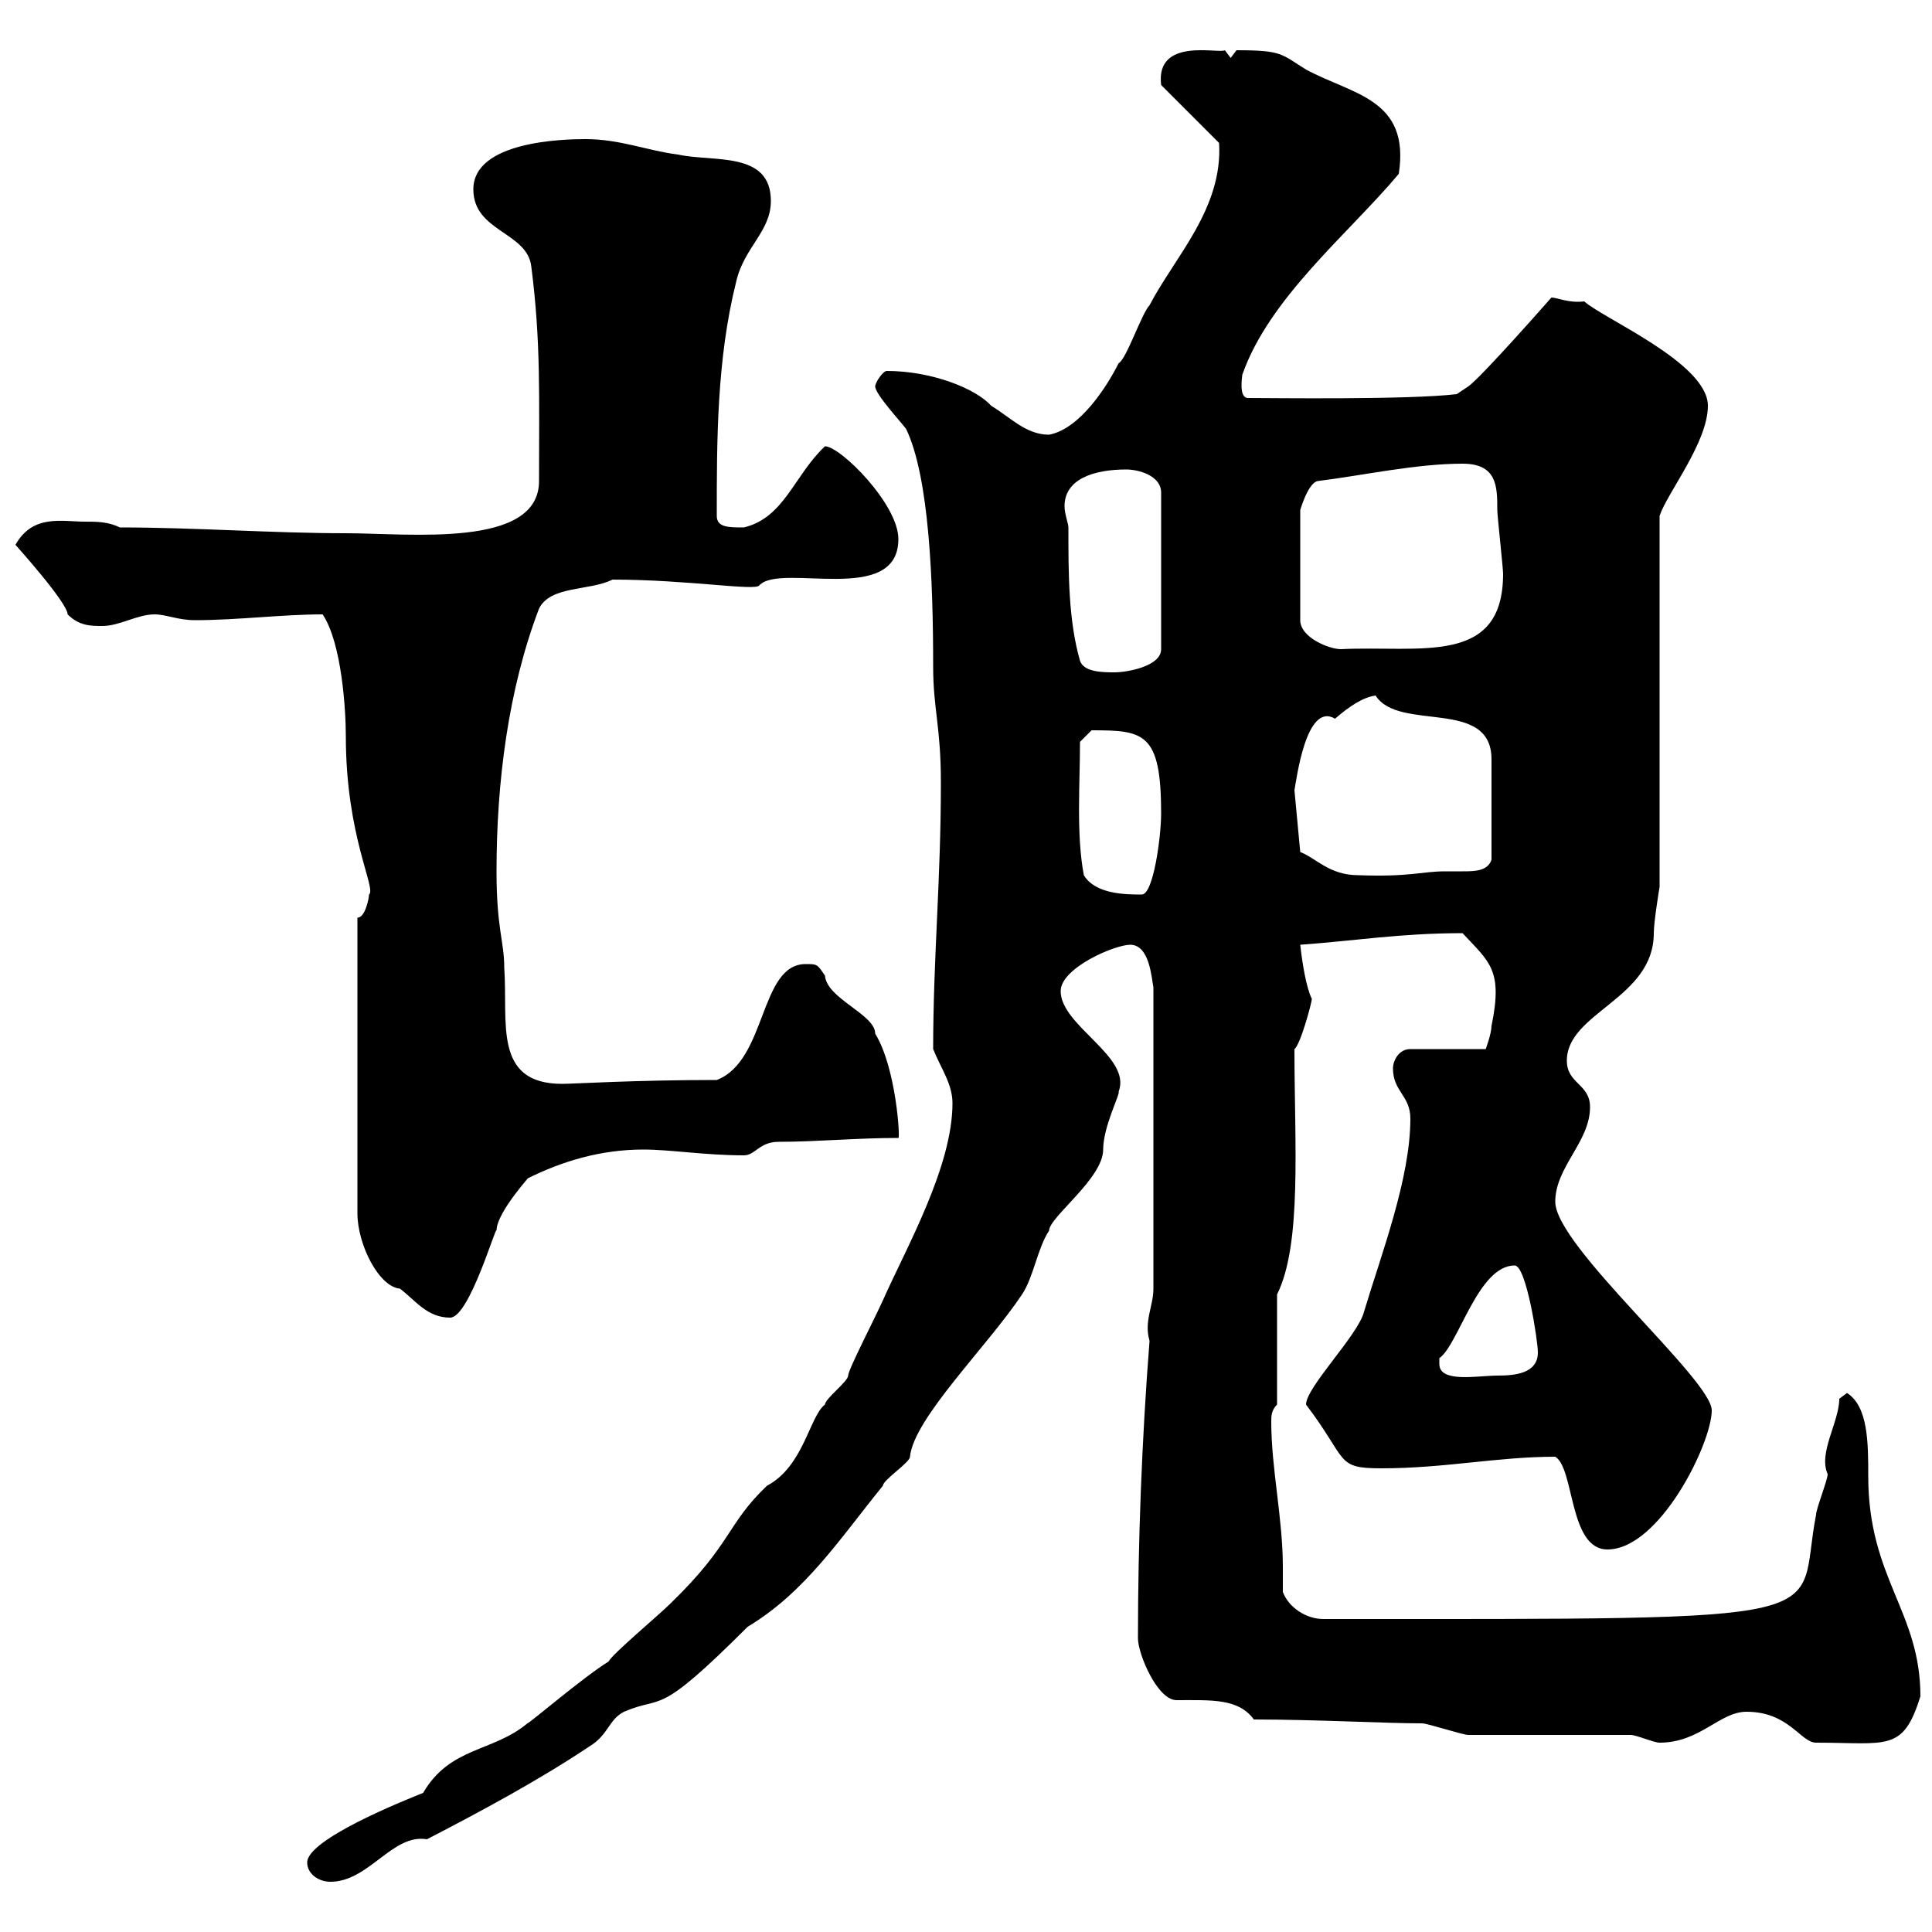 <svg xmlns="http://www.w3.org/2000/svg" xmlns:xlink="http://www.w3.org/1999/xlink" width="300" height="300"><path d="M47.70 289.20C47.70 291 49.50 292.20 51.30 292.20C57.30 292.20 60.90 284.70 66.30 285.60C74.40 281.40 83.40 276.60 91.50 271.20C94.50 269.40 94.50 267 96.90 265.80C103.20 263.10 101.70 267 116.10 252.60C125.10 247.20 130.50 238.80 137.10 230.70C137.10 229.80 141.30 227.10 141.30 226.20C141.90 220.20 153.30 209.10 158.70 201C160.50 198.30 161.10 193.80 162.90 191.10C162.90 189 171.30 183 171.30 178.50C171.30 174.90 174 169.80 173.70 169.50C175.80 164.10 164.70 159.30 164.70 153.90C164.70 150.30 173.10 146.70 175.50 146.70C178.50 146.70 178.80 151.80 179.10 153.30L179.10 200.10C179.10 202.80 177.60 205.20 178.50 208.20C177.30 223.50 176.70 239.40 176.70 254.40C176.70 256.80 179.70 264 182.70 264C188.10 264 192.30 263.70 194.70 267C204.30 267 215.10 267.60 220.80 267.60C221.70 267.60 227.10 269.40 228 269.40L253.20 269.40C254.10 269.40 256.80 270.60 257.70 270.60C264 270.60 267 265.80 271.20 265.80C277.80 265.80 279.60 270.60 282 270.60C293.10 270.60 295.50 272.10 298.20 263.40C298.20 250.20 290.10 245.10 290.10 229.20C290.10 224.10 290.10 218.40 286.80 216.30C286.80 216.30 285.60 217.20 285.60 217.20C285.60 220.80 282.30 225.60 283.80 228.90C283.80 229.80 282 234.30 282 235.20C278.70 252 288.60 251.40 205.50 251.40C202.80 251.40 200.10 249.60 199.20 247.20C199.20 245.70 199.20 244.80 199.20 243.30C199.20 235.80 197.40 228 197.40 220.80C197.40 219.90 197.40 219 198.30 218.10L198.30 201C202.20 193.20 201 177.60 201 162.90C201.90 162.30 203.70 155.70 203.70 155.10C202.80 153.30 202.20 149.40 201.90 146.70C210.30 146.10 217.50 144.90 227.10 144.90C231.30 149.40 233.40 150.60 231.60 159.30C231.60 160.50 230.70 162.90 230.70 162.90L219 162.90C217.20 162.90 216.30 164.70 216.30 165.90C216.30 169.50 219 170.10 219 173.70C219 183 214.50 194.70 211.80 203.70C210.90 207.30 202.80 215.40 202.80 218.10C209.40 226.80 207.30 228 214.50 228C224.40 228 232.50 226.20 241.50 226.20C244.50 228 243.60 240.60 249.60 240.60C257.70 240.60 265.80 224.10 265.80 219C265.80 214.20 241.50 193.50 241.50 186.60C241.50 181.20 246.90 177.30 246.90 171.90C246.90 168.30 243.30 168.30 243.30 164.70C243.30 157.20 256.80 155.10 256.80 144.90C256.80 143.10 257.70 137.70 257.70 137.70L257.70 80.10C258.90 76.50 265.20 68.70 265.20 63C265.20 56.40 249 49.50 246 46.80C243.60 47.10 241.80 46.20 240.90 46.20C240.90 46.20 230.10 58.50 228 60L226.20 61.20C218.70 62.10 197.40 61.80 193.80 61.80C192.30 61.80 192.90 58.50 192.90 58.20C197.10 46.20 209.40 36.30 217.20 27C219 15.30 210 14.70 202.80 10.80C198.90 8.40 199.20 7.80 192 7.80L191.10 9L190.20 7.80C189.30 8.40 179.40 5.70 180.30 13.20L189.30 22.20C189.90 32.40 182.40 39.90 178.50 47.40C177.30 48.60 174.90 55.80 173.70 56.40C171.90 60 167.70 66.60 162.90 67.50C159.30 67.50 156.90 64.80 153.90 63C151.50 60.30 144.60 57.60 137.70 57.60C137.10 57.60 135.90 59.40 135.90 60C135.90 61.20 139.80 65.40 140.70 66.60C144.30 74.10 144.90 90.30 144.90 103.50C144.90 110.10 146.10 112.80 146.10 121.50C146.10 136.80 144.90 148.80 144.90 162.90C146.10 165.90 147.90 168.30 147.90 171.30C147.90 181.20 140.70 193.80 137.10 201.90C135.90 204.60 131.70 212.70 131.70 213.60C131.70 214.50 128.10 217.20 128.10 218.10C125.70 219.90 124.80 227.70 119.10 230.70C112.80 236.70 113.70 239.70 104.10 249C102.30 250.80 95.10 256.80 94.50 258C90.60 260.40 82.20 267.60 81.90 267.60C76.50 272.10 69.90 271.20 65.70 278.40C62.70 279.60 47.70 285.60 47.70 289.20ZM223.50 211.80C223.50 211.80 223.50 210.90 223.50 210.90C226.50 208.80 229.50 196.50 235.20 196.50C237 196.50 238.80 208.20 238.80 210C238.80 213.30 235.20 213.60 232.50 213.60C229.50 213.60 223.50 214.80 223.50 211.80ZM55.50 142.50L55.50 188.40C55.50 193.20 58.80 199.80 62.10 200.10C64.50 201.90 66.30 204.60 69.90 204.60C72.90 204.60 77.10 189.90 77.10 191.10C77.10 188.10 83.10 181.80 81.90 183C87.30 180.30 93.30 178.50 99.90 178.50C104.10 178.50 109.50 179.40 115.50 179.40C117.30 179.40 117.90 177.30 120.90 177.30C126.90 177.30 132.90 176.70 139.50 176.70C139.80 177 139.20 165.90 135.90 160.50C135.90 157.50 128.40 155.10 128.10 151.50C126.90 149.70 126.90 149.70 125.10 149.70C117.90 149.70 119.10 164.70 111.30 167.70C98.40 167.70 89.10 168.30 87.30 168.30C76.50 168.30 78.90 158.70 78.30 150.30C78.30 146.10 77.10 144.30 77.10 135.30C77.10 121.50 78.90 107.10 83.70 94.50C85.50 90.90 91.50 91.80 95.10 90C106.80 90 117.30 91.80 117.90 90.90C121.20 87.30 139.50 94.20 139.50 83.70C139.50 78.30 130.50 69.30 128.10 69.30C123.30 73.80 121.80 80.40 115.50 81.90C113.10 81.90 111.30 81.90 111.30 80.10C111.30 68.40 111.30 55.80 114.30 43.80C115.50 38.40 119.70 36 119.70 31.20C119.70 23.40 110.70 25.20 105.30 24C100.50 23.40 96.30 21.60 90.90 21.60C87.60 21.60 73.50 21.90 73.50 29.40C73.50 36 81.90 36 82.50 41.40C84 53.10 83.70 61.50 83.70 74.70C83.70 85.20 63.60 82.80 53.70 82.80C42.30 82.80 30.30 81.90 18.60 81.90C16.80 81 15 81 13.20 81C9.60 81 5.10 79.80 2.40 84.60C2.40 84.60 10.50 93.60 10.50 95.40C12.30 97.20 14.10 97.20 15.90 97.20C18.60 97.20 21.30 95.40 24 95.40C25.80 95.40 27.60 96.30 30.30 96.30C36.90 96.30 43.80 95.40 50.10 95.40C53.10 99.90 53.70 110.40 53.70 114.30C53.70 129.90 58.50 138 57.30 138.90C57.30 139.50 56.70 142.50 55.50 142.50ZM168.30 135.90C167.10 129.60 167.70 121.80 167.70 115.20L169.50 113.40C177.60 113.40 180.30 113.70 180.30 126.30C180.30 129.90 179.10 138.90 177.30 138.90C174.90 138.90 170.10 138.90 168.30 135.90ZM201 122.70C201.30 121.20 202.80 108.90 207.30 111.60C209.40 109.80 211.50 108.30 213.60 108C217.20 113.70 231.60 108.30 231.60 117.90C231.60 120.90 231.60 128.70 231.60 133.50C231 135.30 228.90 135.30 227.10 135.30C225.90 135.30 225.30 135.30 224.40 135.30C220.80 135.30 219 136.20 210.90 135.90C206.40 135.90 204.30 133.20 201.90 132.30ZM165.90 81.90C165.90 81.30 165.30 79.80 165.30 78.60C165.30 74.40 169.80 72.90 174.90 72.90C176.70 72.90 180.30 73.80 180.30 76.50L180.30 100.80C180.30 103.50 174.90 104.40 173.10 104.40C171.30 104.40 168.30 104.40 167.70 102.60C165.90 96.30 165.90 89.10 165.90 81.90ZM204.60 74.70C211.80 73.80 219.90 72 227.10 72C232.50 72 232.50 75.60 232.50 79.20C232.50 80.10 233.40 88.20 233.40 89.10C233.40 103.50 220.50 100.20 208.20 100.80C206.40 100.80 201.90 99 201.90 96.30L201.90 79.20C201.90 79.20 203.10 75 204.60 74.70Z"/></svg>